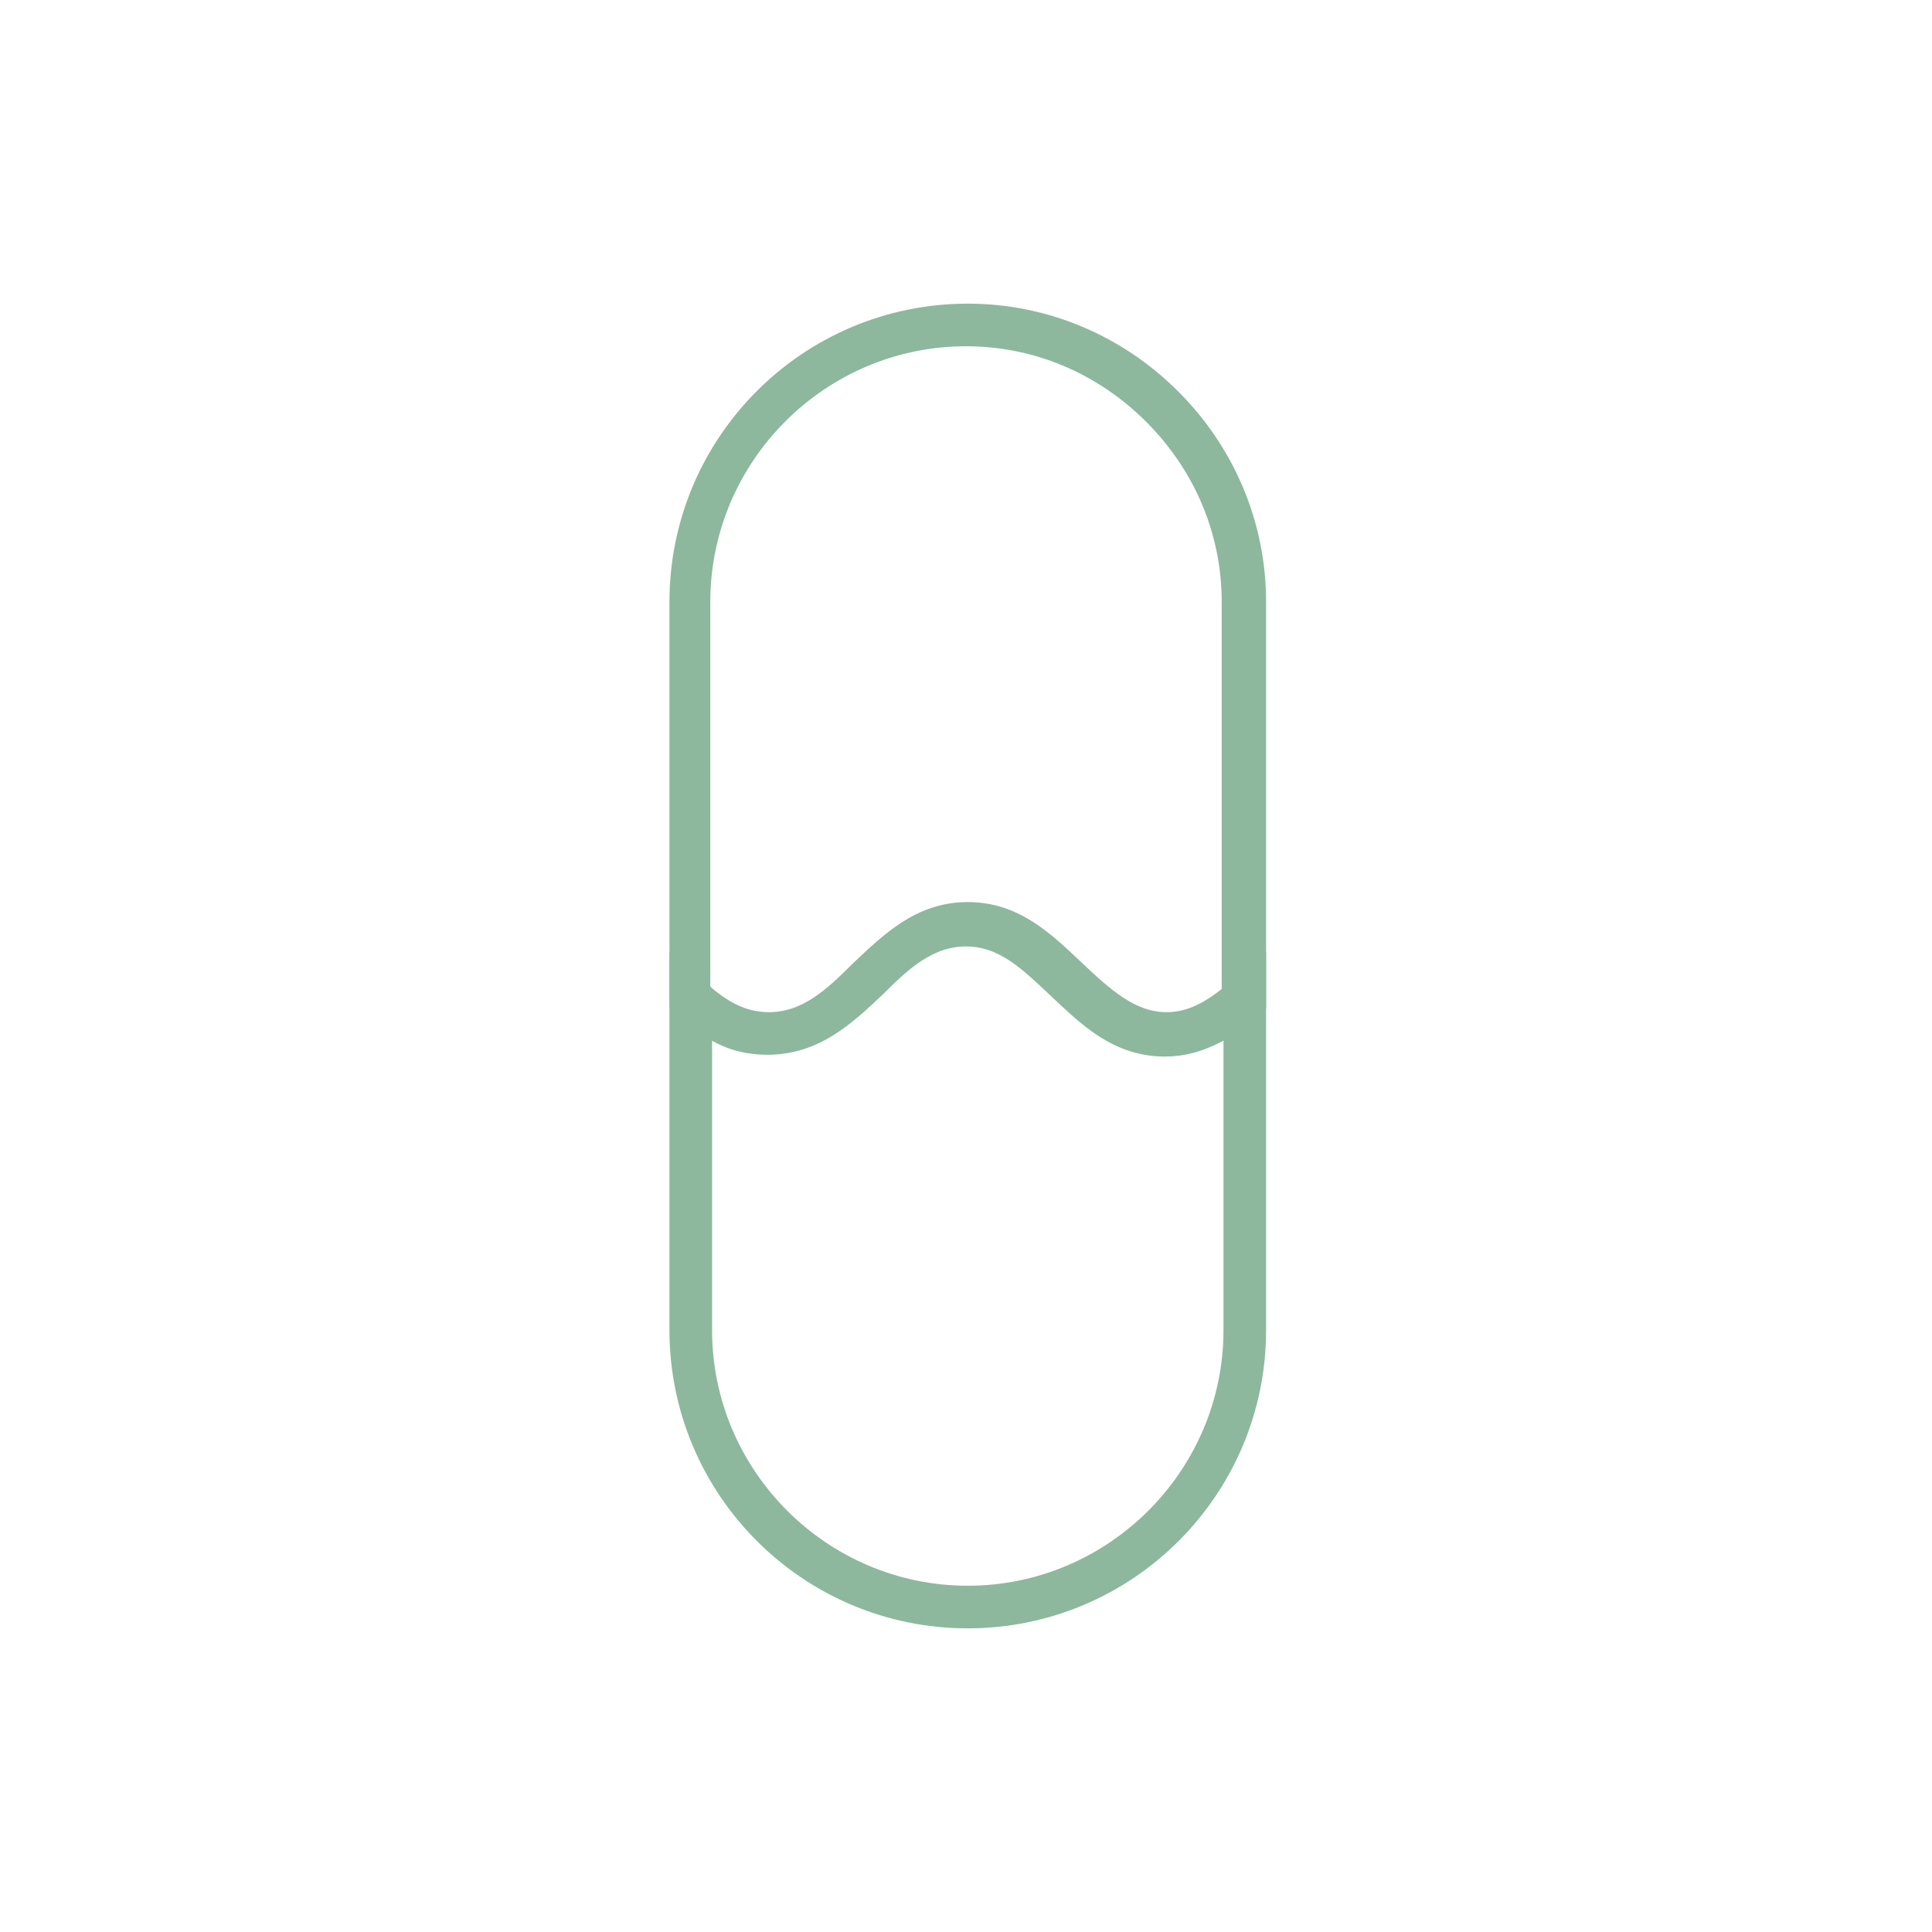 <svg xml:space="preserve" style="enable-background:new 0 0 108.8 108.8;" viewBox="0 0 108.8 108.8" y="0px" x="0px" xmlns:xlink="http://www.w3.org/1999/xlink" xmlns="http://www.w3.org/2000/svg" id="Laag_1" version="1.1">
<style type="text/css">
	.st0{fill:#8DB89D;stroke:#8DB89D;stroke-miterlimit:10;}
</style>
<g>
	<path d="M65.6,59c-2.7,0-4.4-1.7-6.1-3.3c-1.6-1.5-3-2.9-5.1-2.9s-3.6,1.4-5.1,2.9c-1.7,1.6-3.4,3.2-6.1,3.2
		c-2.1,0-3.6-1.1-4.8-2.2l-0.2-0.2V33.9c0-9,7.3-16.3,16.3-16.3c4.3,0,8.4,1.7,11.5,4.8s4.8,7.2,4.8,11.5v22.7l-0.2,0.2
		C69.2,57.9,67.7,59,65.6,59z M54.4,51.4c2.6,0,4.4,1.7,6.1,3.3c1.6,1.5,3.1,2.9,5.1,2.9c1.5,0,2.7-0.7,3.7-1.6V33.9
		c0-4-1.6-7.7-4.4-10.5c-2.8-2.8-6.5-4.4-10.5-4.4c-8.2,0-14.9,6.7-14.9,14.9V56c1.1,1,2.2,1.6,3.7,1.6c2.1,0,3.6-1.4,5.1-2.9
		C50,53.1,51.7,51.4,54.4,51.4z" class="st0"></path>
	<path d="M54.5,91.2c-9,0-16.3-7.3-16.3-16.3V54.7l1.2,1c1.2,1.1,2.4,1.8,3.9,1.8c2.1,0,3.6-1.4,5.1-2.9
		c1.7-1.6,3.4-3.3,6.1-3.3s4.4,1.7,6.1,3.3c1.6,1.5,3.1,2.9,5.1,2.9c1.6,0,2.8-0.9,3.9-1.8l1.2-1v20.2
		C70.8,83.9,63.5,91.2,54.5,91.2L54.5,91.2z M39.6,57.7v17.2c0,8.2,6.7,14.9,14.9,14.9s14.9-6.7,14.9-14.9V57.7
		c-1,0.7-2.2,1.2-3.7,1.2c-2.7,0-4.4-1.7-6.1-3.3c-1.6-1.5-3-2.9-5.1-2.9s-3.6,1.4-5.1,2.9c-1.7,1.6-3.4,3.2-6.1,3.2
		C41.8,59,40.6,58.4,39.6,57.7z" class="st0"></path>
</g>
</svg>
